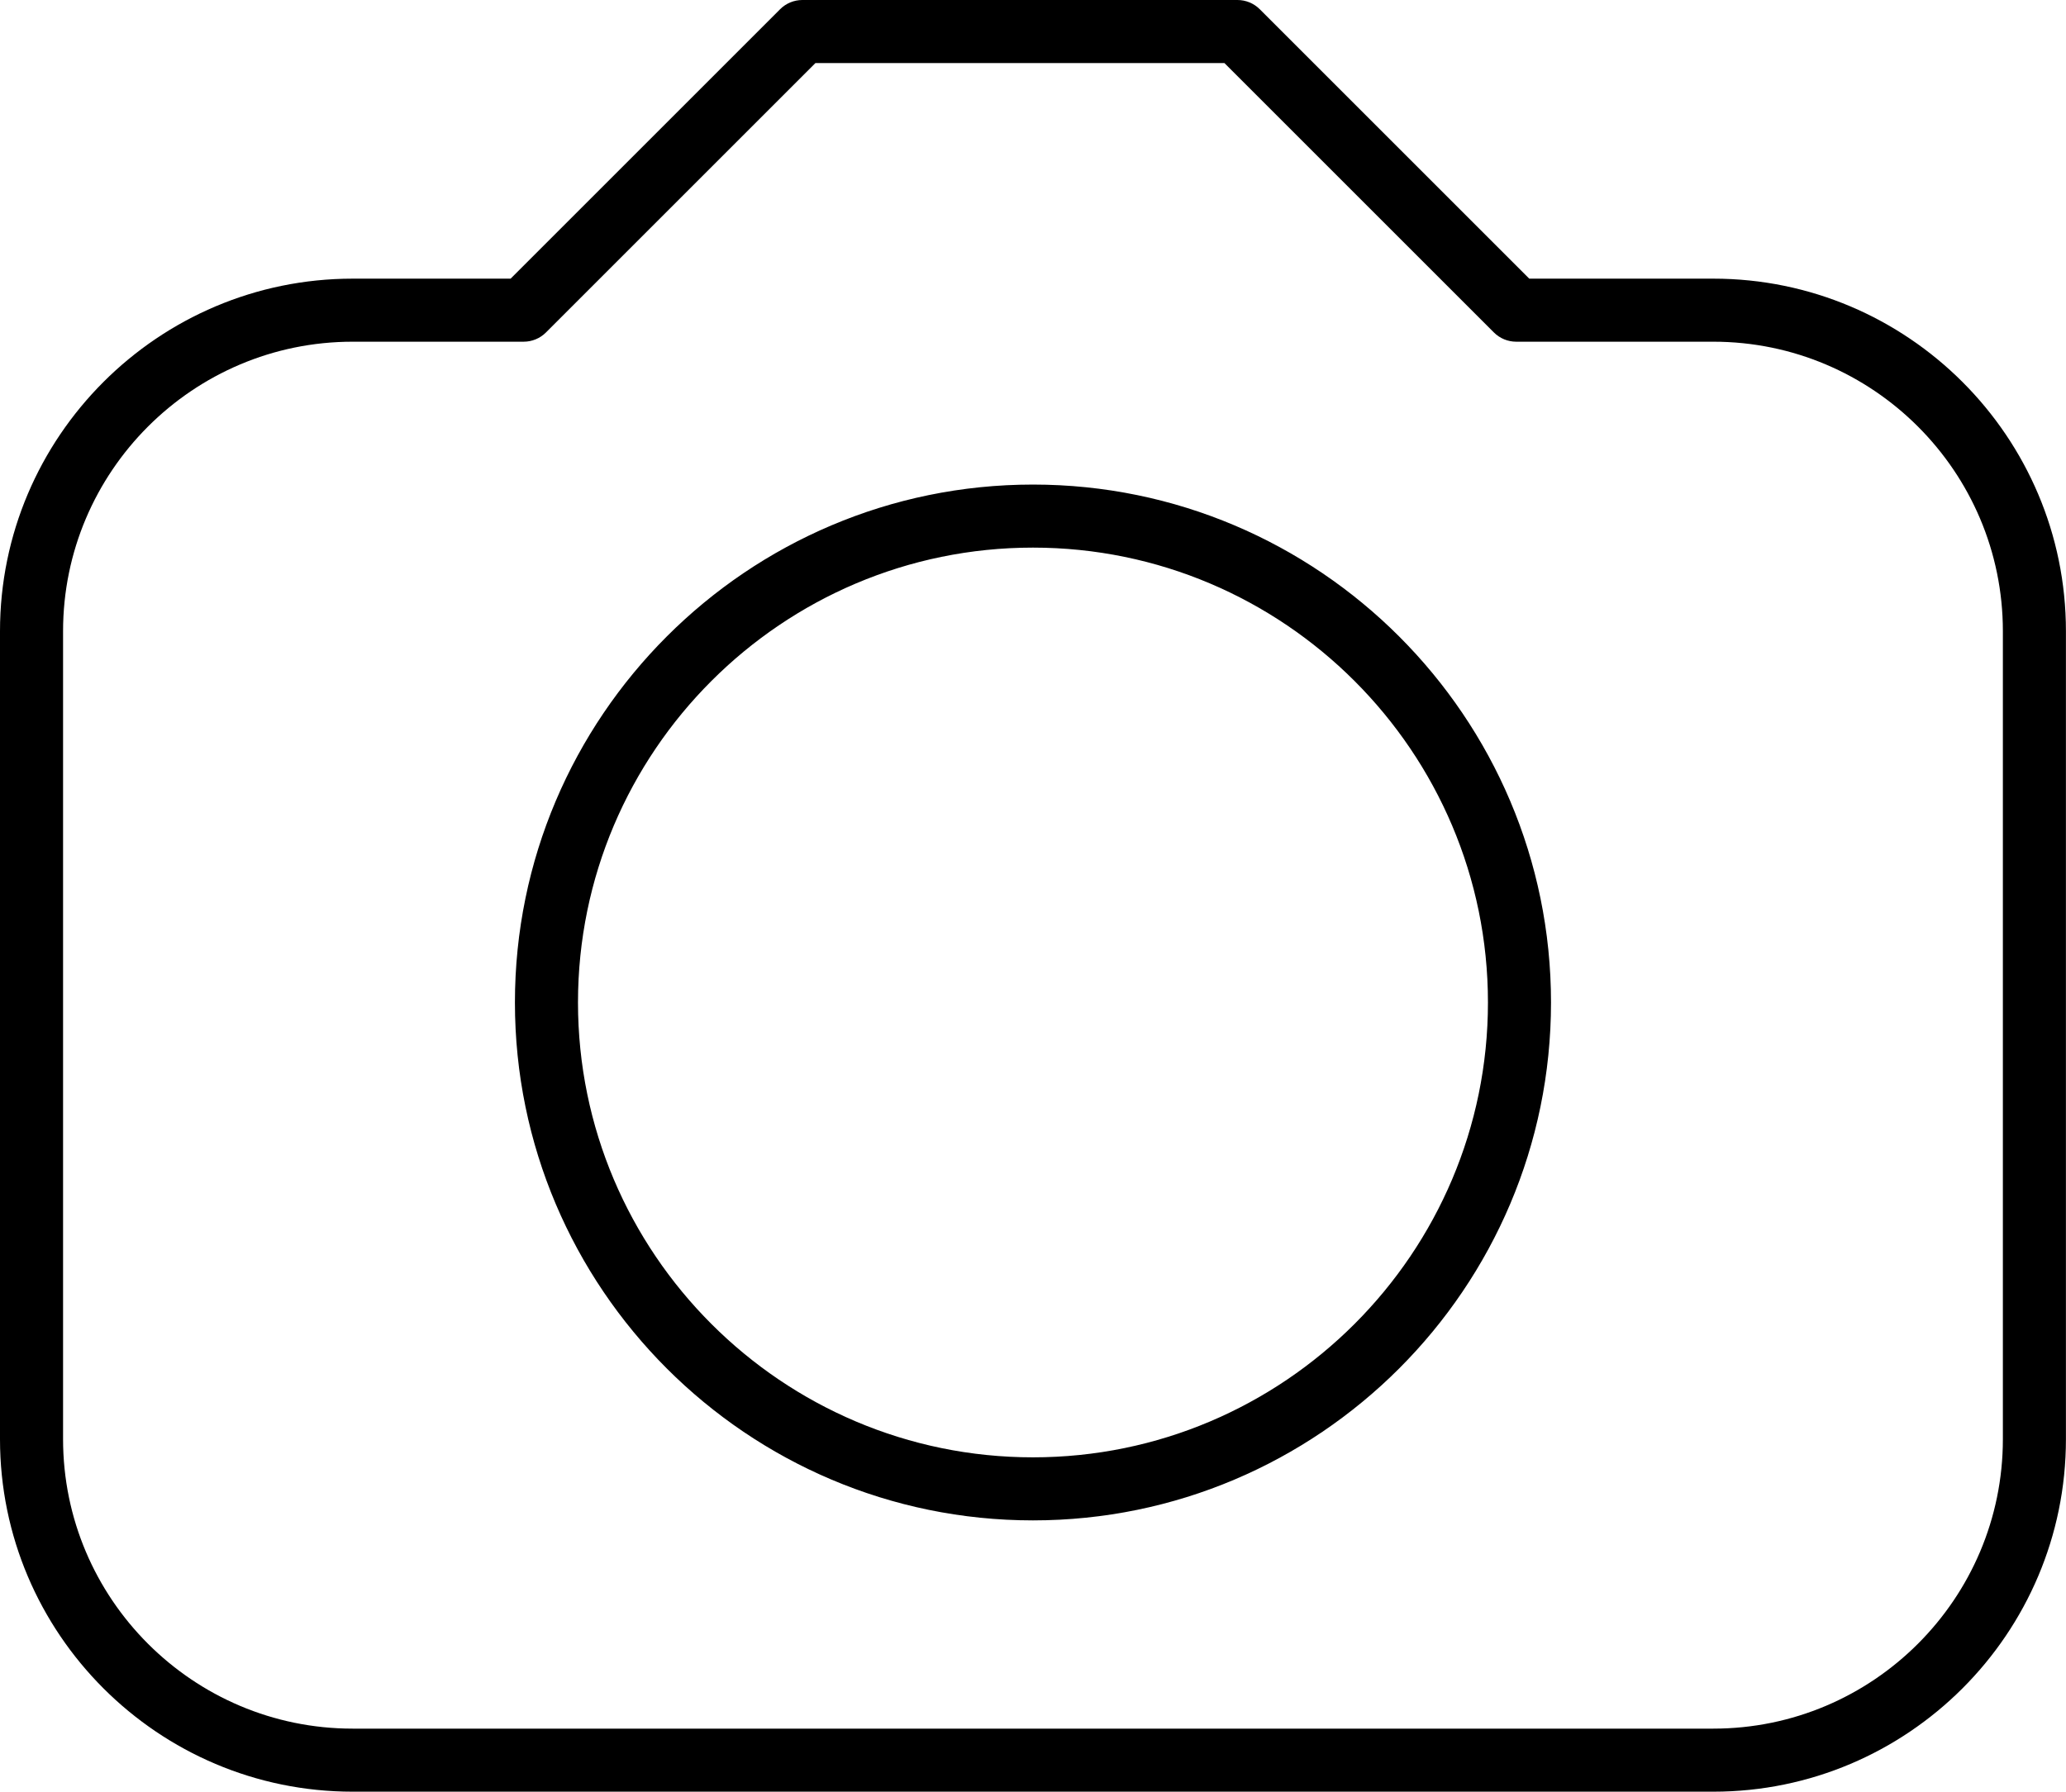 <?xml version="1.0" encoding="UTF-8"?><svg xmlns="http://www.w3.org/2000/svg" xmlns:xlink="http://www.w3.org/1999/xlink" height="426.3" preserveAspectRatio="xMidYMid meet" version="1.0" viewBox="0.0 0.0 491.4 426.3" width="491.4" zoomAndPan="magnify"><g id="change1_1"><path d="M407.511,426.263H83.874C37.625,426.263,0,388.638,0,342.39v-192.222 c0-46.248,37.625-83.873,83.874-83.873h37.573l64.098-64.098 C186.951,0.79,188.859,0,190.848,0h103.486c1.989,0,3.896,0.79,5.304,2.197 l64.098,64.098h43.775c46.248,0,83.873,37.625,83.873,83.873v192.222 C491.384,388.638,453.759,426.263,407.511,426.263z M83.874,81.295 C45.896,81.295,15,112.191,15,150.168v192.222c0,37.977,30.896,68.873,68.874,68.873 h323.638c37.977,0,68.873-30.896,68.873-68.873v-192.222 c0-37.977-30.896-68.873-68.873-68.873h-46.882c-1.989,0-3.896-0.79-5.304-2.197 L291.228,15h-97.273l-64.098,64.098c-1.406,1.407-3.314,2.197-5.303,2.197H83.874z M245.692,361.718c-67.942,0-123.217-55.274-123.217-123.217 S177.75,115.284,245.692,115.284c67.942,0,123.217,55.275,123.217,123.217 S313.634,361.718,245.692,361.718z M245.692,130.284 c-59.671,0-108.217,48.546-108.217,108.217c0,59.671,48.546,108.217,108.217,108.217 S353.91,298.172,353.91,238.501C353.91,178.83,305.364,130.284,245.692,130.284z" fill="inherit"/></g></svg>